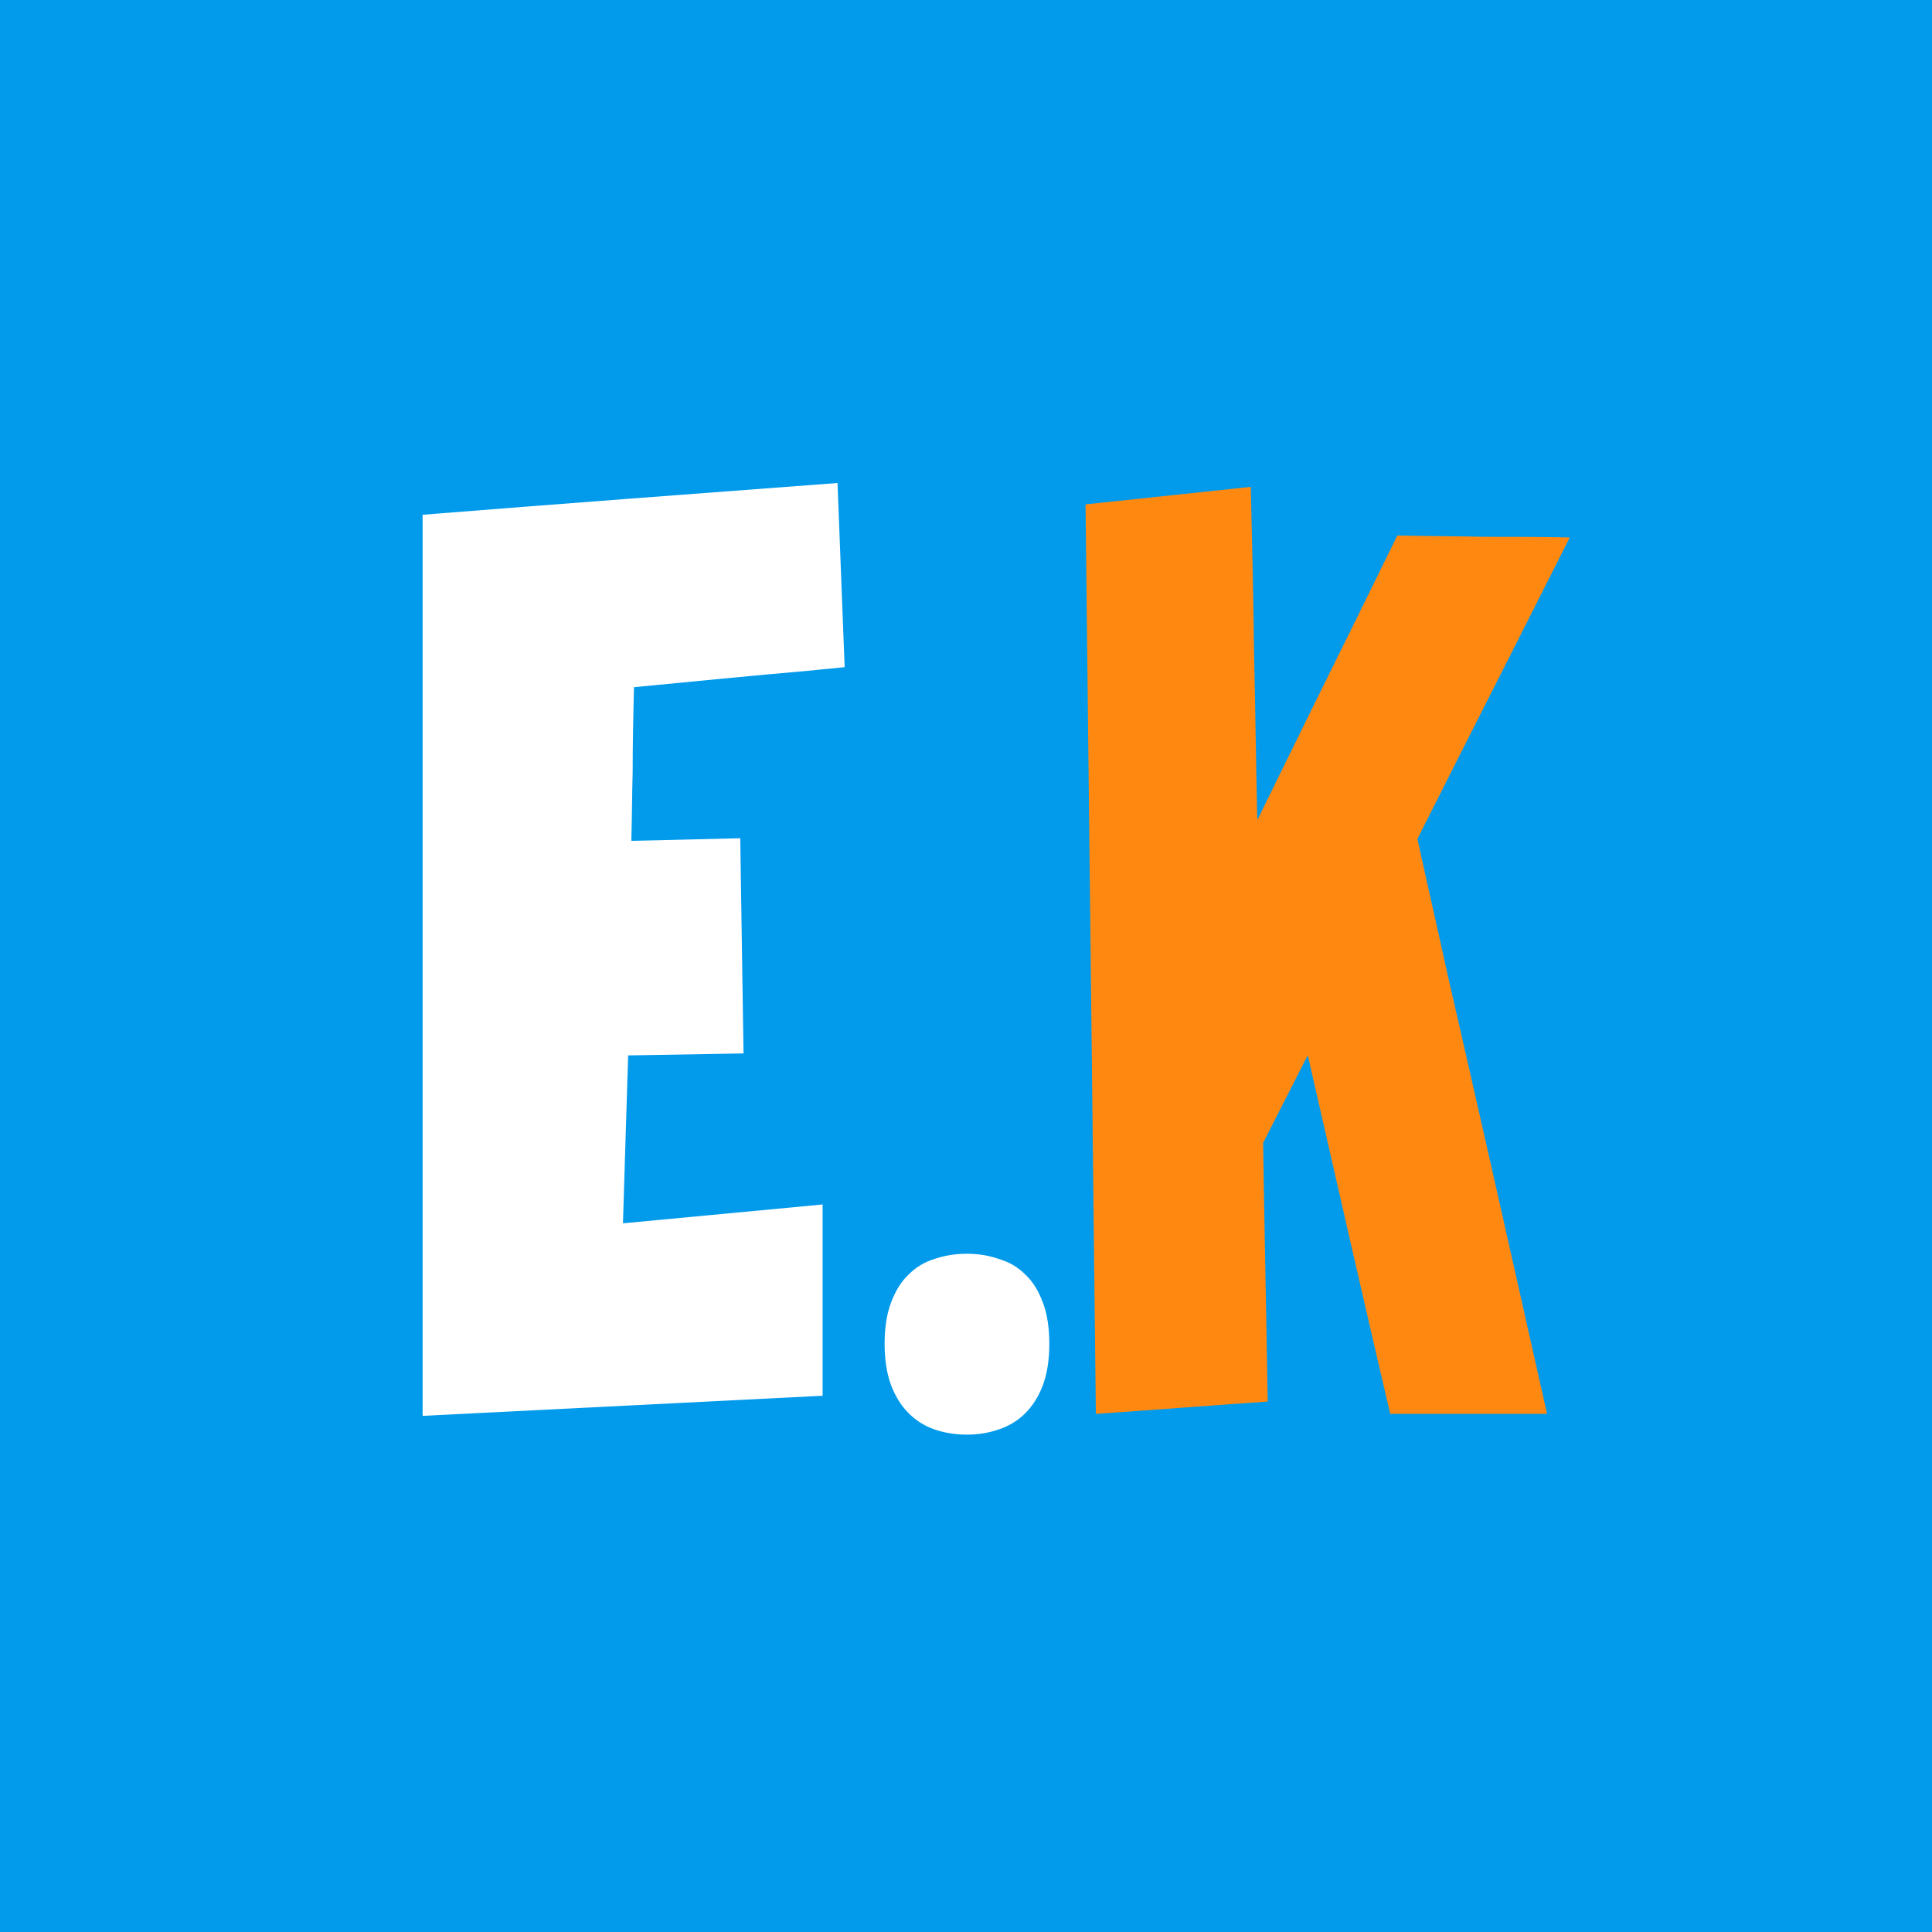 <?xml version="1.0" encoding="UTF-8"?> <svg xmlns="http://www.w3.org/2000/svg" width="32" height="32" viewBox="0 0 32 32" fill="none"><rect width="32" height="32" fill="#029BEB"></rect><path d="M13.99 11.049C13.818 11.071 13.646 11.082 13.464 11.103C12.476 11.189 11.488 11.286 10.5 11.382C10.489 11.844 10.479 12.316 10.479 12.789C10.468 13.165 10.468 13.54 10.457 13.927L12.261 13.884L12.315 17.448L10.404 17.481L10.318 20.262L13.625 19.95V23.118L7 23.451C7 18.297 7 13.325 7 8.526C9.287 8.344 11.585 8.172 13.872 8L13.99 11.049Z" fill="white"></path><path d="M14.652 22.259C14.652 21.987 14.688 21.758 14.76 21.572C14.832 21.378 14.928 21.224 15.05 21.11C15.171 20.988 15.315 20.902 15.479 20.852C15.644 20.795 15.823 20.766 16.016 20.766C16.202 20.766 16.378 20.795 16.542 20.852C16.714 20.902 16.861 20.988 16.982 21.11C17.104 21.224 17.201 21.378 17.272 21.572C17.344 21.758 17.38 21.987 17.38 22.259C17.38 22.523 17.344 22.753 17.272 22.946C17.201 23.132 17.104 23.286 16.982 23.407C16.861 23.529 16.714 23.619 16.542 23.676C16.378 23.733 16.202 23.762 16.016 23.762C15.823 23.762 15.644 23.733 15.479 23.676C15.315 23.619 15.171 23.529 15.05 23.407C14.928 23.286 14.832 23.132 14.76 22.946C14.688 22.753 14.652 22.523 14.652 22.259Z" fill="white"></path><path d="M23.144 8.87C23.616 8.88 24.1 8.88 24.572 8.891C25.044 8.891 25.528 8.891 26 8.902C25.163 10.566 24.314 12.23 23.477 13.895C23.638 14.635 23.81 15.376 23.971 16.117C24.529 18.544 25.077 20.981 25.624 23.418H23.026C22.564 21.443 22.113 19.456 21.662 17.481C21.63 17.534 21.598 17.599 21.566 17.663C21.351 18.082 21.136 18.512 20.921 18.93C20.943 20.358 20.975 21.786 20.997 23.214C20.052 23.279 19.096 23.354 18.151 23.418L17.98 8.354L20.717 8.064C20.739 8.977 20.76 9.89 20.771 10.802C20.793 11.736 20.803 12.66 20.825 13.583C21.115 12.993 21.405 12.402 21.695 11.812C22.178 10.835 22.661 9.857 23.144 8.87Z" fill="#FF8811"></path></svg> 